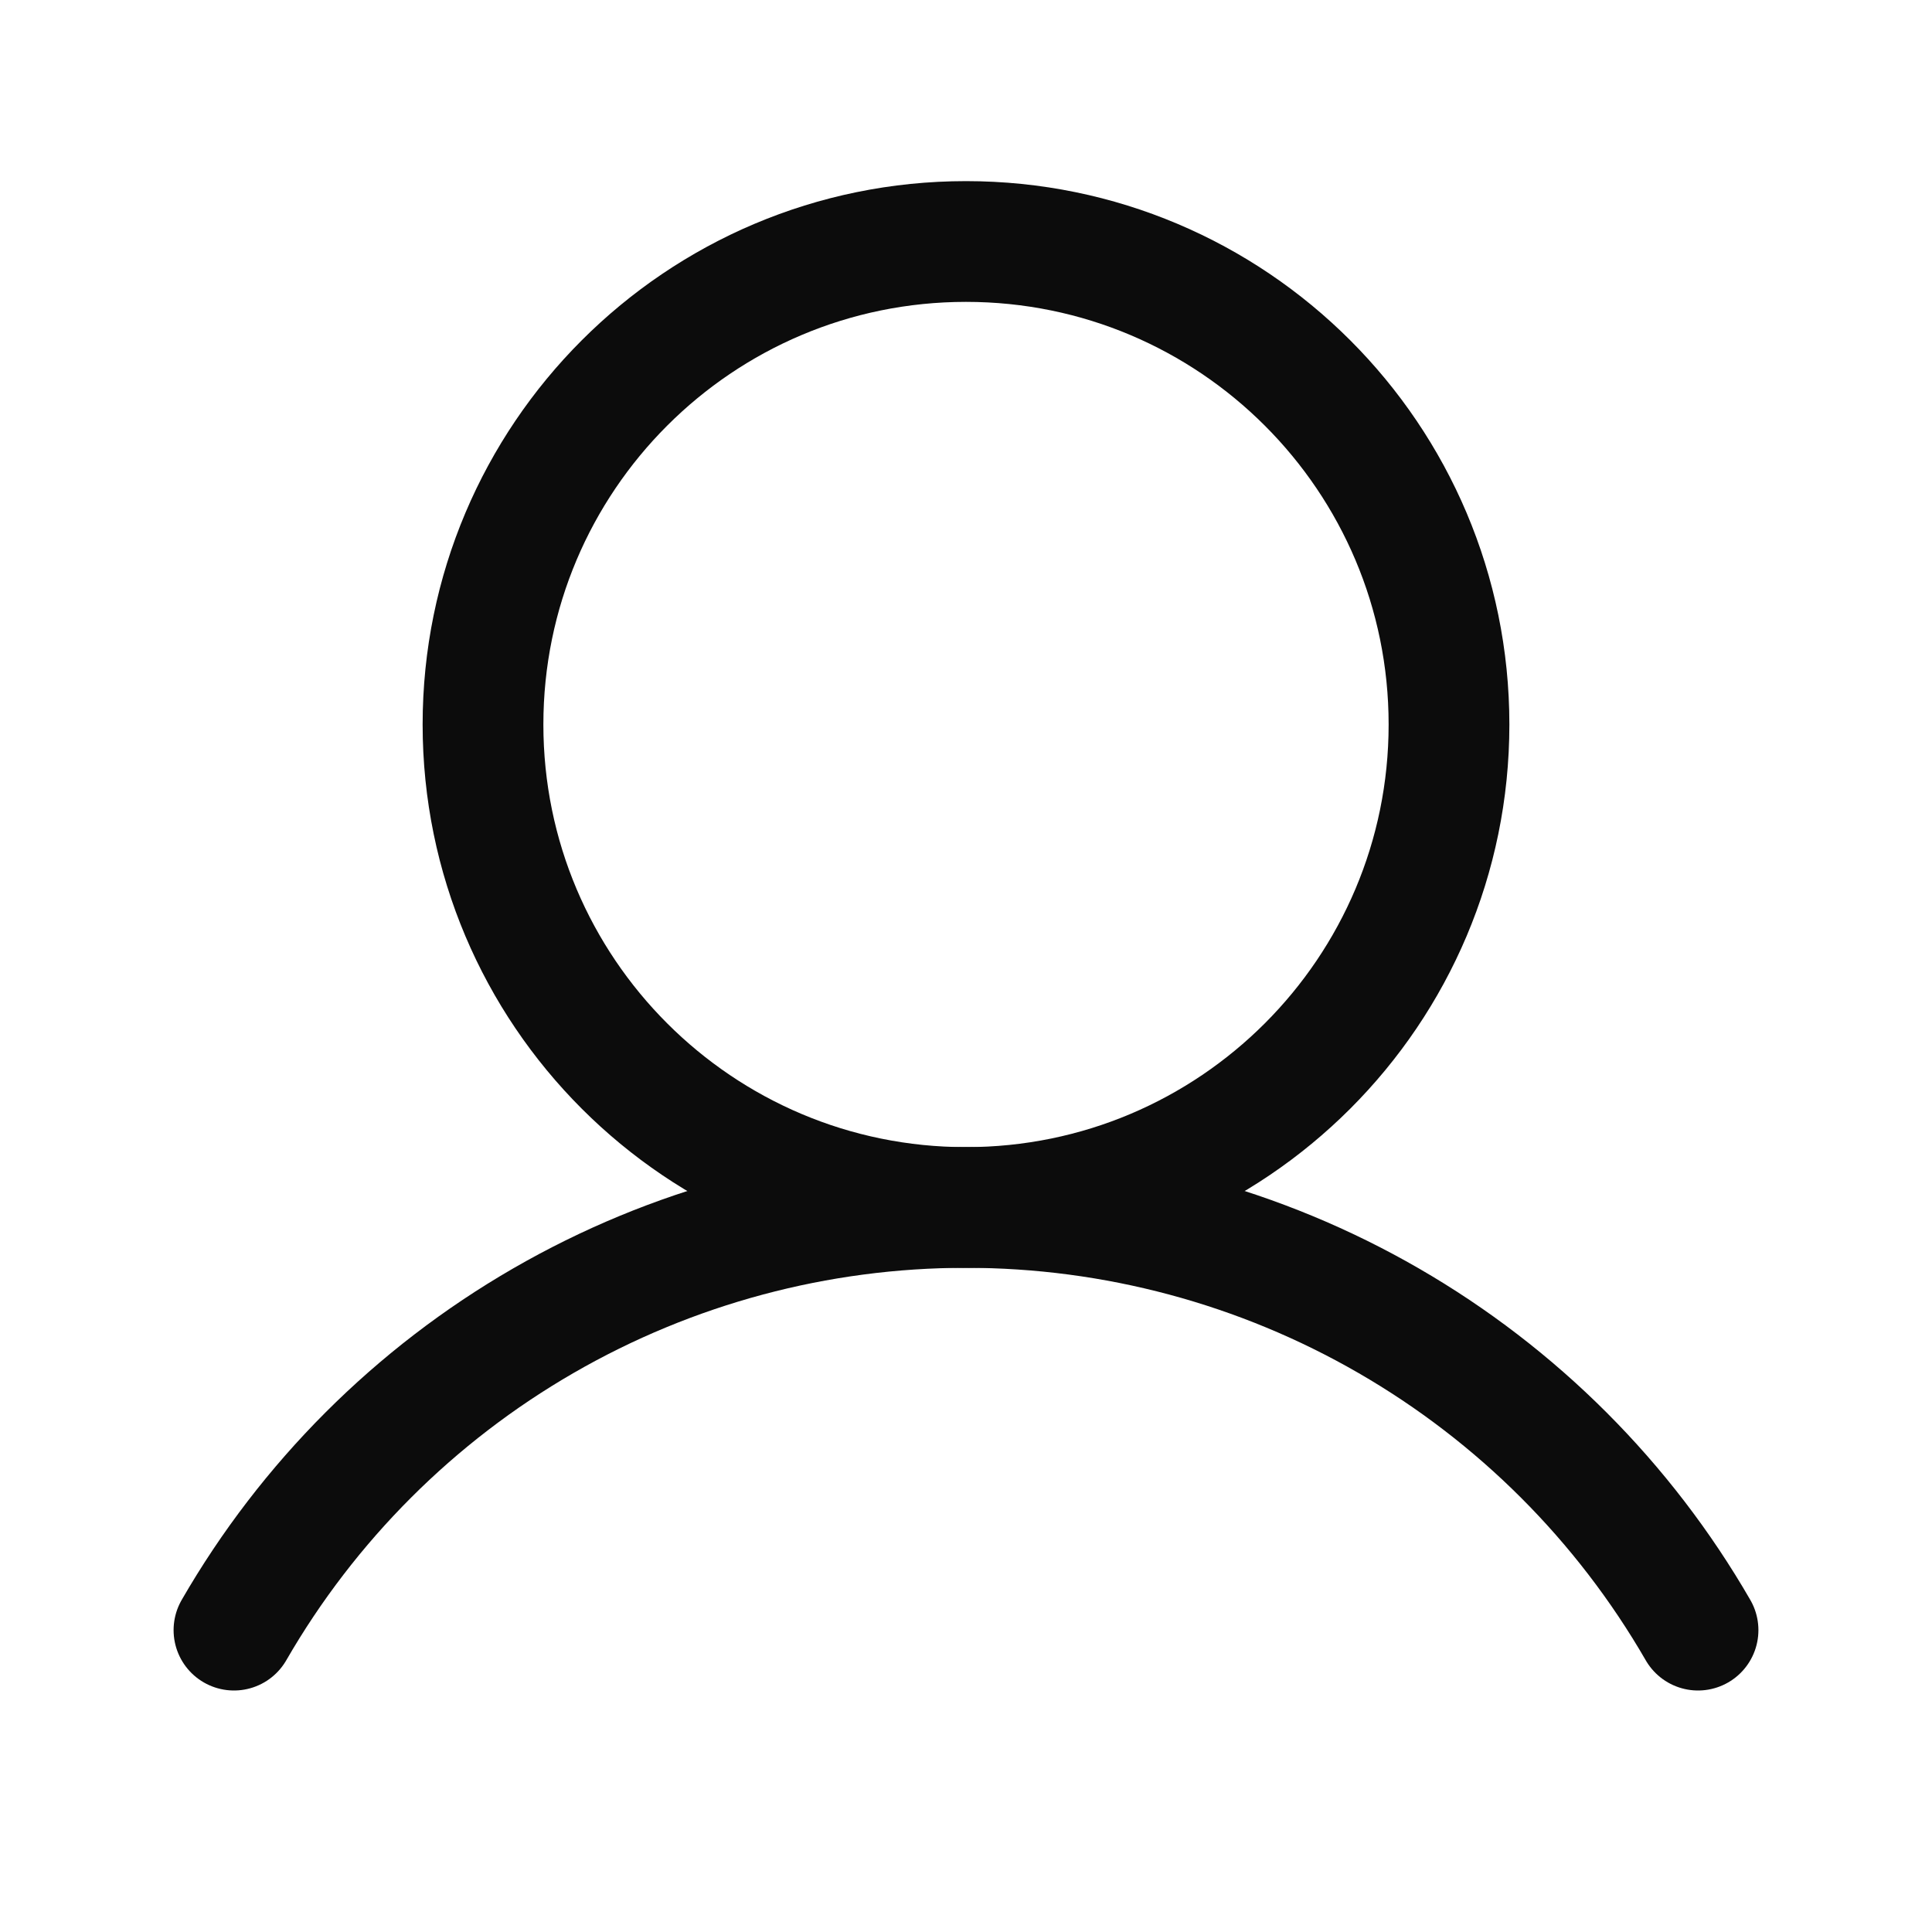 <svg width="60" height="60" viewBox="0 0 60 60" fill="none" xmlns="http://www.w3.org/2000/svg">
<path d="M30 37.5C38.284 37.5 45 30.784 45 22.5C45 14.216 38.284 7.5 30 7.5C21.716 7.5 15 14.216 15 22.5C15 30.784 21.716 37.5 30 37.5Z" stroke="#0C0C0C" stroke-width="3.75" stroke-miterlimit="10"/>
<path d="M7.266 50.625C9.569 46.634 12.883 43.32 16.874 41.016C20.865 38.711 25.392 37.498 30 37.498C34.608 37.498 39.135 38.711 43.126 41.016C47.117 43.32 50.431 46.634 52.734 50.625" stroke="#0C0C0C" stroke-width="3.75" stroke-linecap="round" stroke-linejoin="round"/>
</svg>
